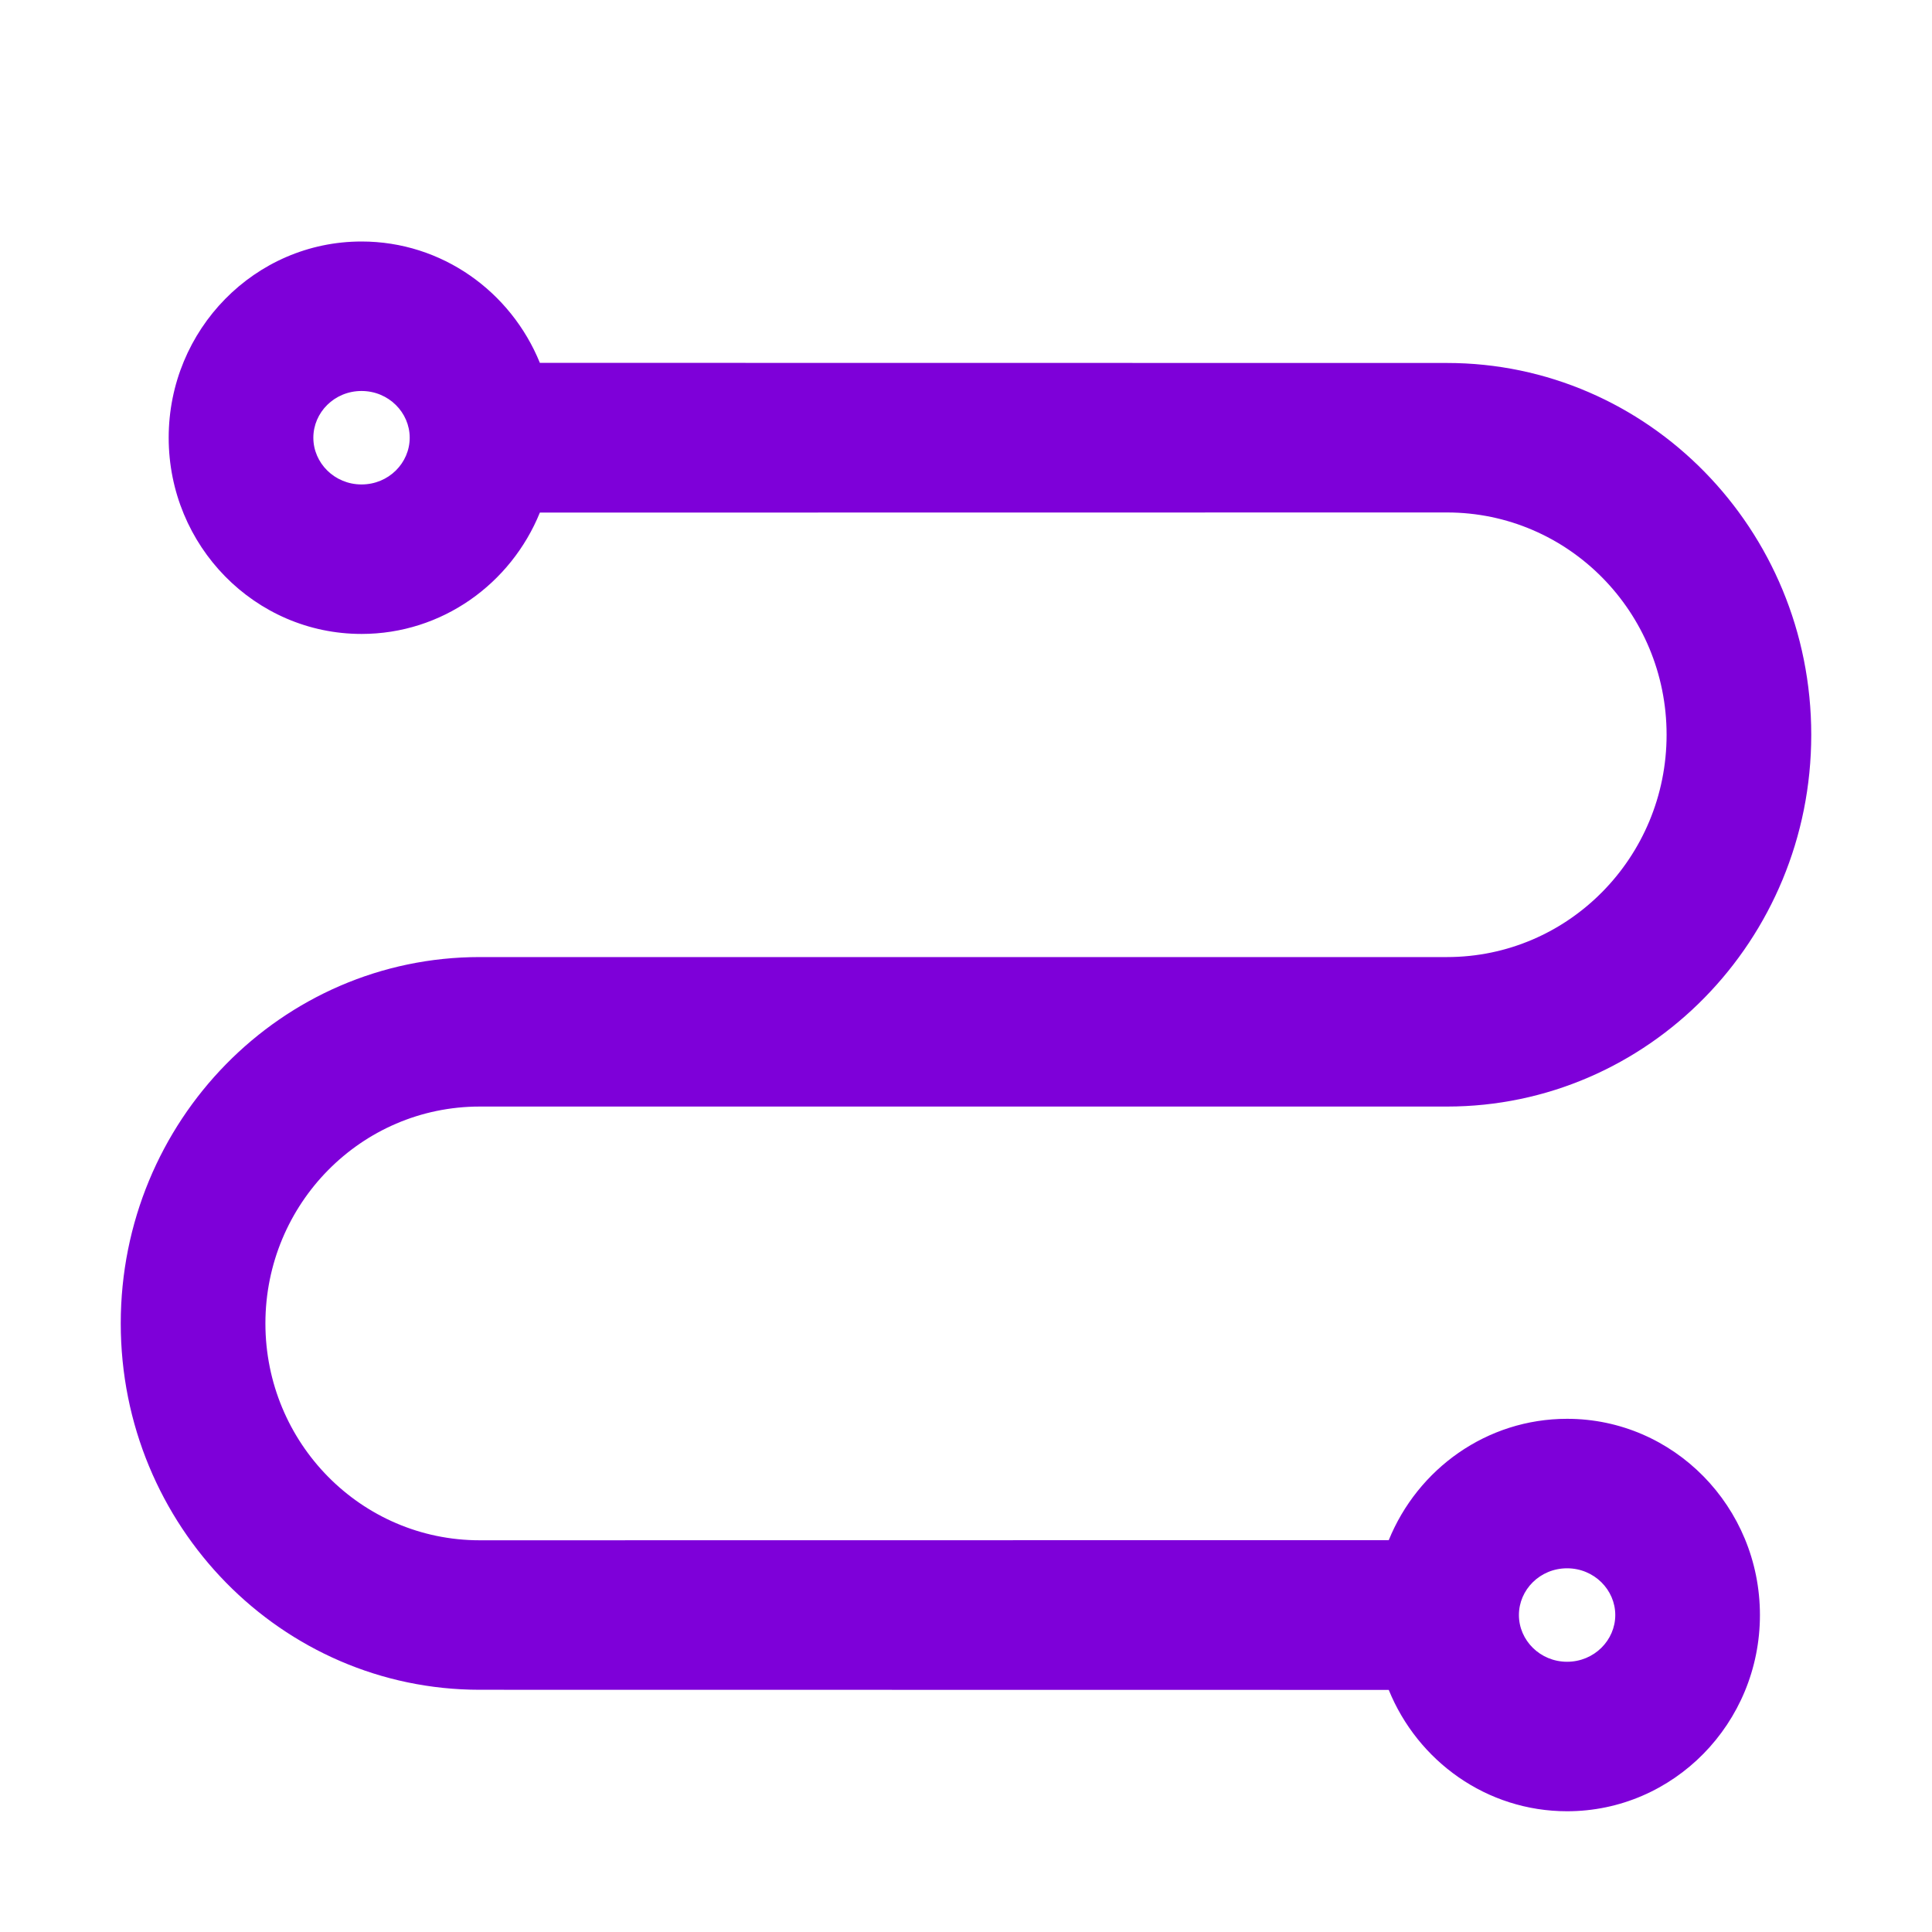 <svg height="16" viewBox="0 0 16 16" width="16" xmlns="http://www.w3.org/2000/svg">
    <path
        d="m1.994 0c.666 0 1.237.415 1.477 1.005l7.512.001c1.664 0 3.017 1.376 3.017 3.079s-1.353 3.079-3.017 3.079h-8.01c-.982 0-1.775.806-1.775 1.796s.792 1.796 1.775 1.796l7.528-.001c.24-.59.811-1.005 1.477-1.005.882 0 1.597.728 1.597 1.625s-.715 1.625-1.597 1.625c-.666 0-1.237-.415-1.477-1.005l-7.528-.001c-1.64 0-2.973-1.356-2.973-3.034 0-1.678 1.333-3.034 2.973-3.034h8.01c1.007 0 1.819-.827 1.819-1.841s-.812-1.841-1.819-1.841l-7.512.001c-.24.59-.811 1.005-1.477 1.005-.882 0-1.597-.728-1.597-1.625s.715-1.625 1.597-1.625zm9.984 10.988c-.225 0-.399.178-.399.387s.175.387.399.387.399-.178.399-.387-.175-.387-.399-.387zm-9.984-9.75c-.225 0-.399.178-.399.387s.175.387.399.387c.225 0 .399-.178.399-.387s-.175-.387-.399-.387z"
        fill="#7e00d9"
        transform="translate(1 2)"
    />
</svg>